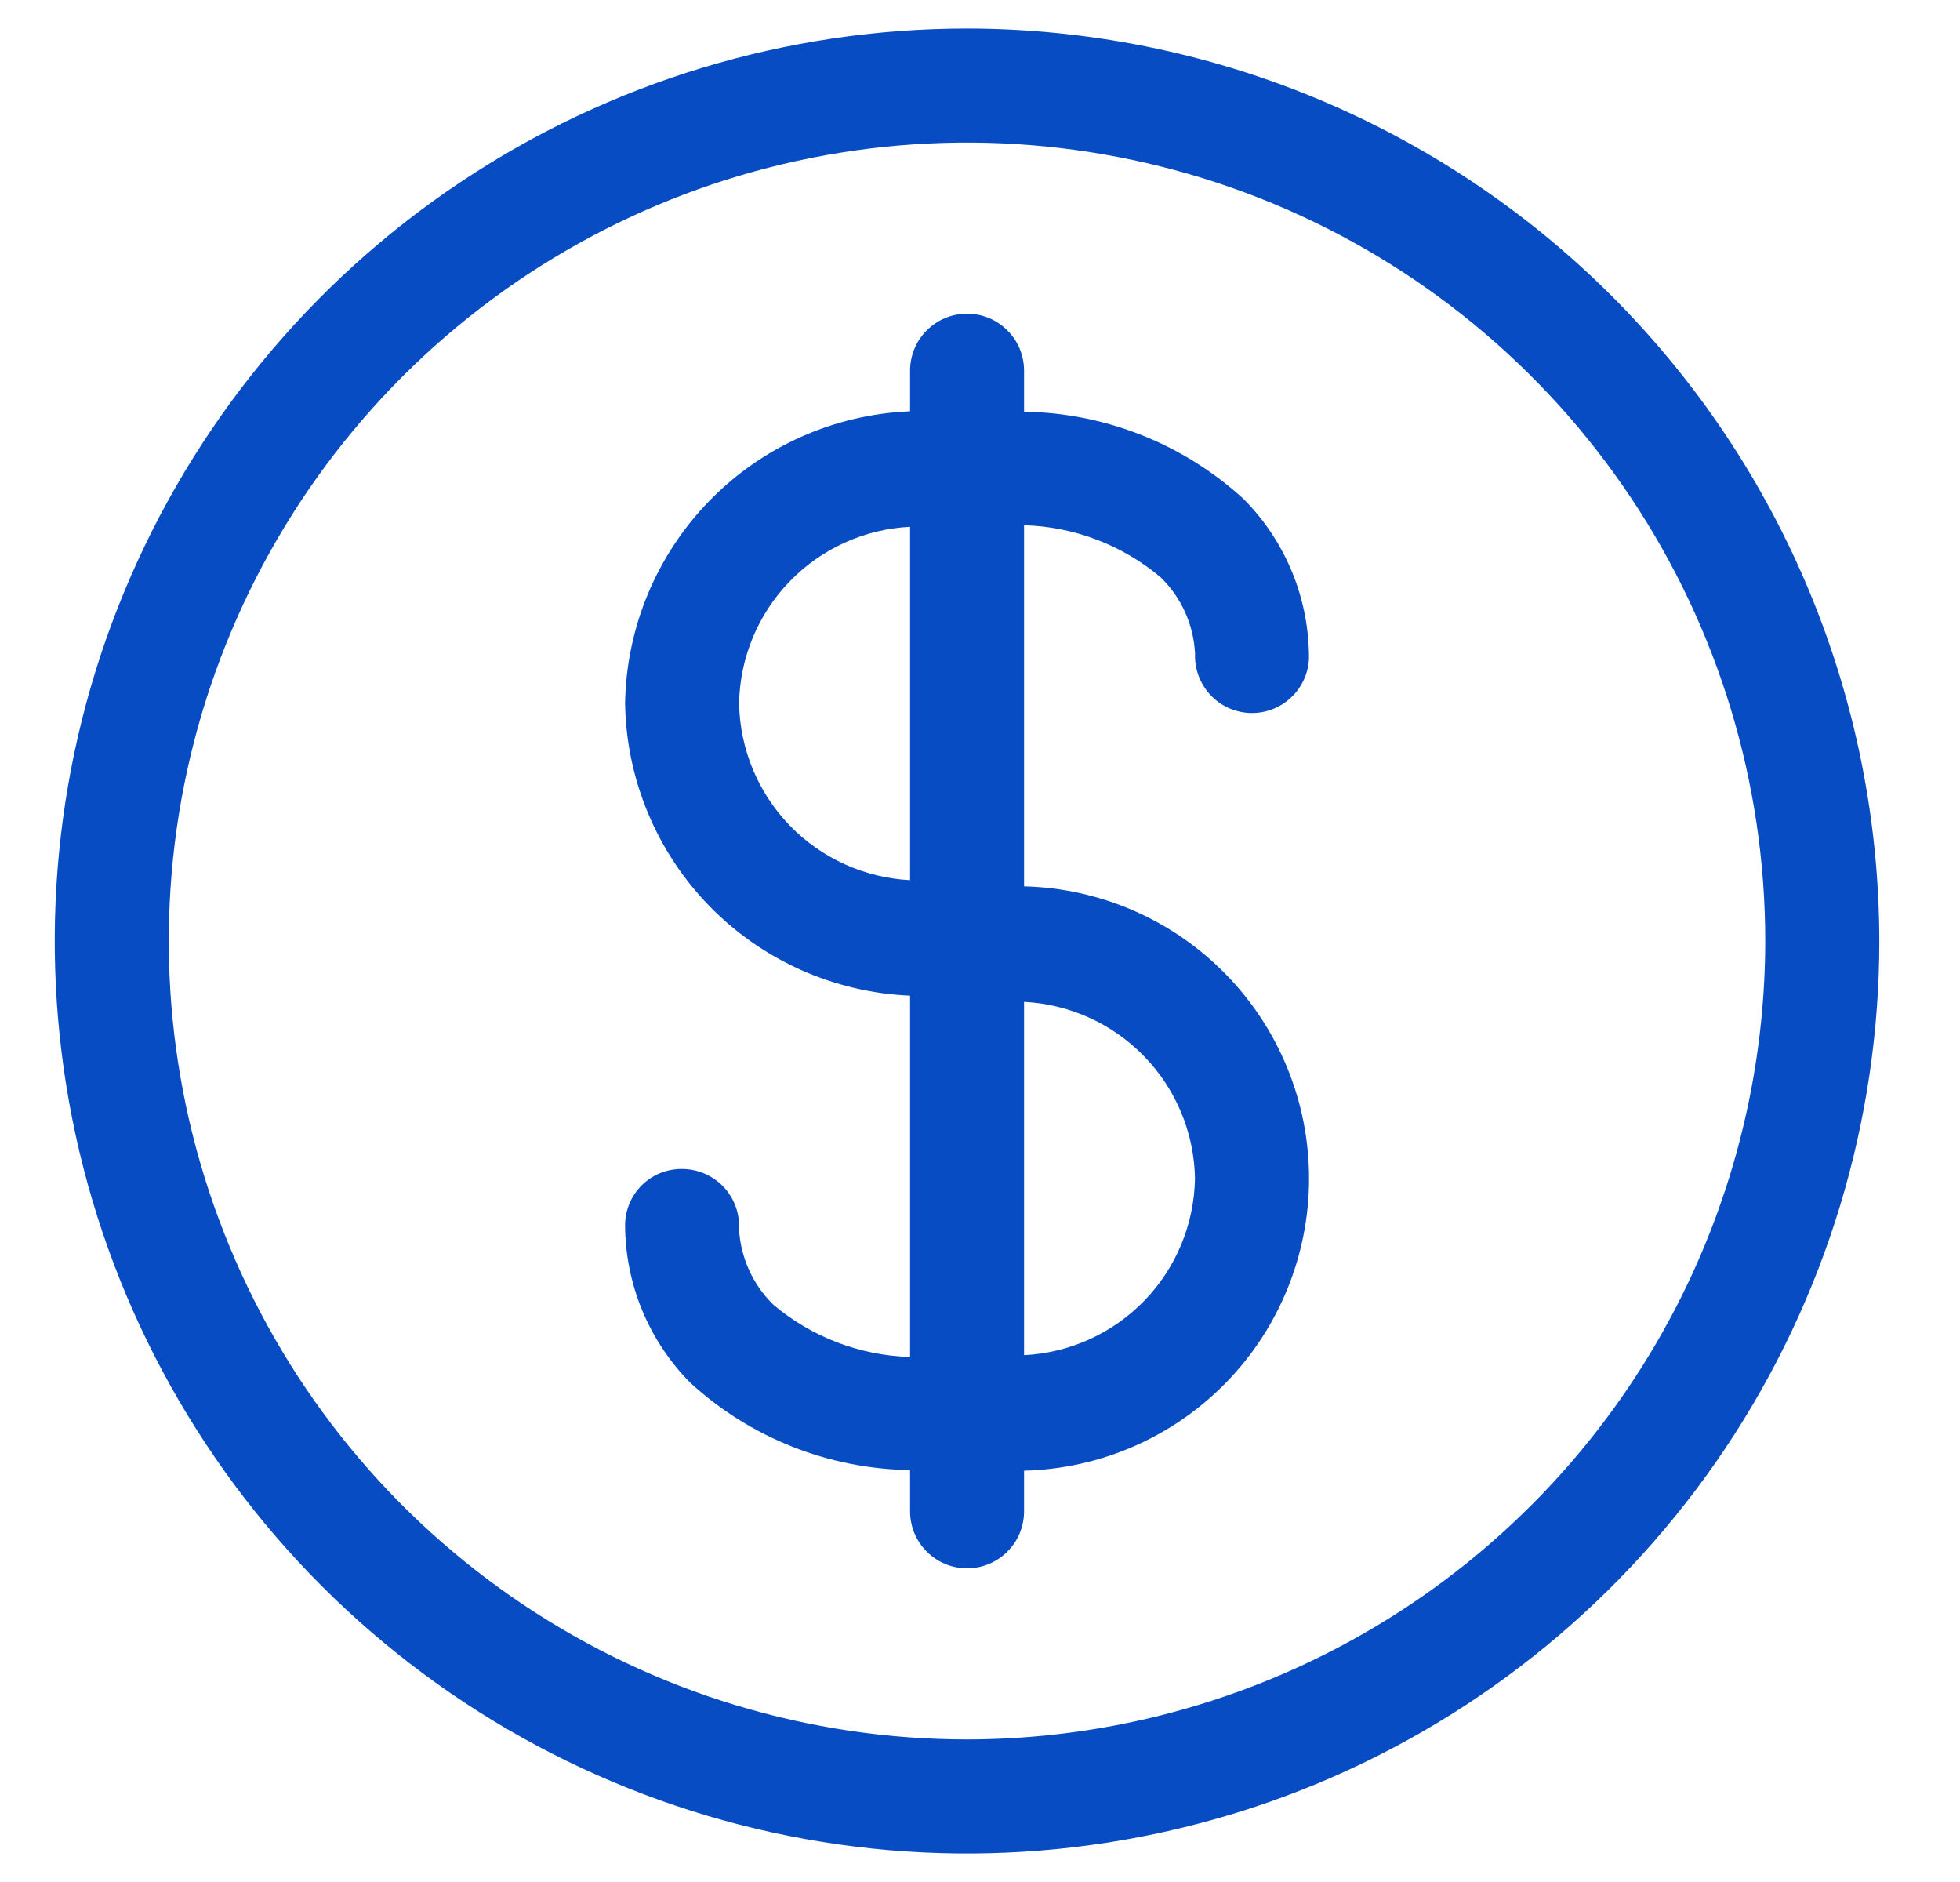 <svg width="25" height="24" viewBox="0 0 25 24" fill="none" xmlns="http://www.w3.org/2000/svg">
<g clip-path="url(#clip0_1881_2268)">
<path d="M12.335 0.364C10.033 0.364 7.783 1.046 5.87 2.325C3.956 3.603 2.465 5.421 1.584 7.547C0.703 9.673 0.473 12.013 0.922 14.27C1.371 16.527 2.479 18.601 4.106 20.228C5.734 21.855 7.807 22.964 10.065 23.413C12.322 23.862 14.661 23.631 16.788 22.751C18.914 21.87 20.731 20.378 22.01 18.465C23.288 16.551 23.971 14.302 23.971 12C23.967 8.915 22.74 5.957 20.559 3.776C18.377 1.594 15.42 0.367 12.335 0.364ZM12.335 22.182C10.321 22.182 8.352 21.585 6.678 20.466C5.003 19.347 3.698 17.757 2.928 15.896C2.157 14.036 1.956 11.989 2.348 10.014C2.741 8.039 3.711 6.224 5.135 4.8C6.559 3.376 8.373 2.407 10.348 2.014C12.323 1.621 14.37 1.823 16.231 2.593C18.091 3.364 19.682 4.669 20.8 6.343C21.919 8.018 22.516 9.986 22.516 12C22.513 14.7 21.44 17.288 19.531 19.196C17.622 21.105 15.034 22.179 12.335 22.182Z" fill="#084CC4"/>
<path d="M14.804 7.362C15.07 7.62 15.226 7.97 15.243 8.339C15.236 8.531 15.306 8.718 15.436 8.859C15.566 9 15.747 9.084 15.939 9.092C16.131 9.1 16.318 9.032 16.46 8.902C16.602 8.773 16.687 8.592 16.696 8.401C16.7 7.639 16.401 6.907 15.865 6.366C15.099 5.663 14.102 5.266 13.062 5.25V4.727C13.062 4.534 12.986 4.349 12.849 4.213C12.713 4.077 12.528 4 12.335 4C12.142 4 11.957 4.077 11.821 4.213C11.684 4.349 11.608 4.534 11.608 4.727V5.245C10.64 5.285 9.725 5.693 9.049 6.386C8.374 7.079 7.988 8.004 7.973 8.972C7.989 9.939 8.375 10.864 9.05 11.556C9.726 12.248 10.641 12.656 11.608 12.697V17.305C10.968 17.286 10.354 17.051 9.865 16.639C9.602 16.383 9.446 16.037 9.426 15.671C9.436 15.478 9.368 15.289 9.239 15.146C9.109 15.004 8.928 14.918 8.735 14.908C8.64 14.903 8.544 14.916 8.453 14.948C8.363 14.979 8.28 15.029 8.209 15.093C8.138 15.158 8.08 15.236 8.04 15.323C8 15.41 7.977 15.504 7.973 15.6C7.97 16.361 8.269 17.093 8.805 17.634C9.571 18.336 10.569 18.732 11.608 18.747V19.273C11.608 19.466 11.684 19.651 11.821 19.787C11.957 19.923 12.142 20 12.335 20C12.528 20 12.713 19.923 12.849 19.787C12.986 19.651 13.062 19.466 13.062 19.273V18.755C14.034 18.731 14.959 18.328 15.638 17.632C16.317 16.936 16.697 16.002 16.697 15.029C16.697 14.057 16.317 13.123 15.638 12.427C14.959 11.73 14.034 11.327 13.062 11.303V6.698C13.701 6.716 14.315 6.95 14.804 7.362ZM9.427 8.971C9.437 8.389 9.668 7.832 10.073 7.414C10.478 6.996 11.026 6.747 11.608 6.718V11.224C11.026 11.194 10.478 10.945 10.073 10.527C9.669 10.109 9.438 9.553 9.427 8.971ZM15.242 15.029C15.232 15.611 15.002 16.168 14.597 16.586C14.192 17.004 13.643 17.253 13.062 17.282V12.776C13.643 12.806 14.192 13.055 14.596 13.473C15.001 13.891 15.232 14.447 15.242 15.029Z" fill="#084CC4"/>
</g>
<defs>
<clipPath id="clip0_1881_2268">
<rect width="24" height="24" fill="white" transform="translate(0.334)"/>
</clipPath>
</defs>
</svg>
